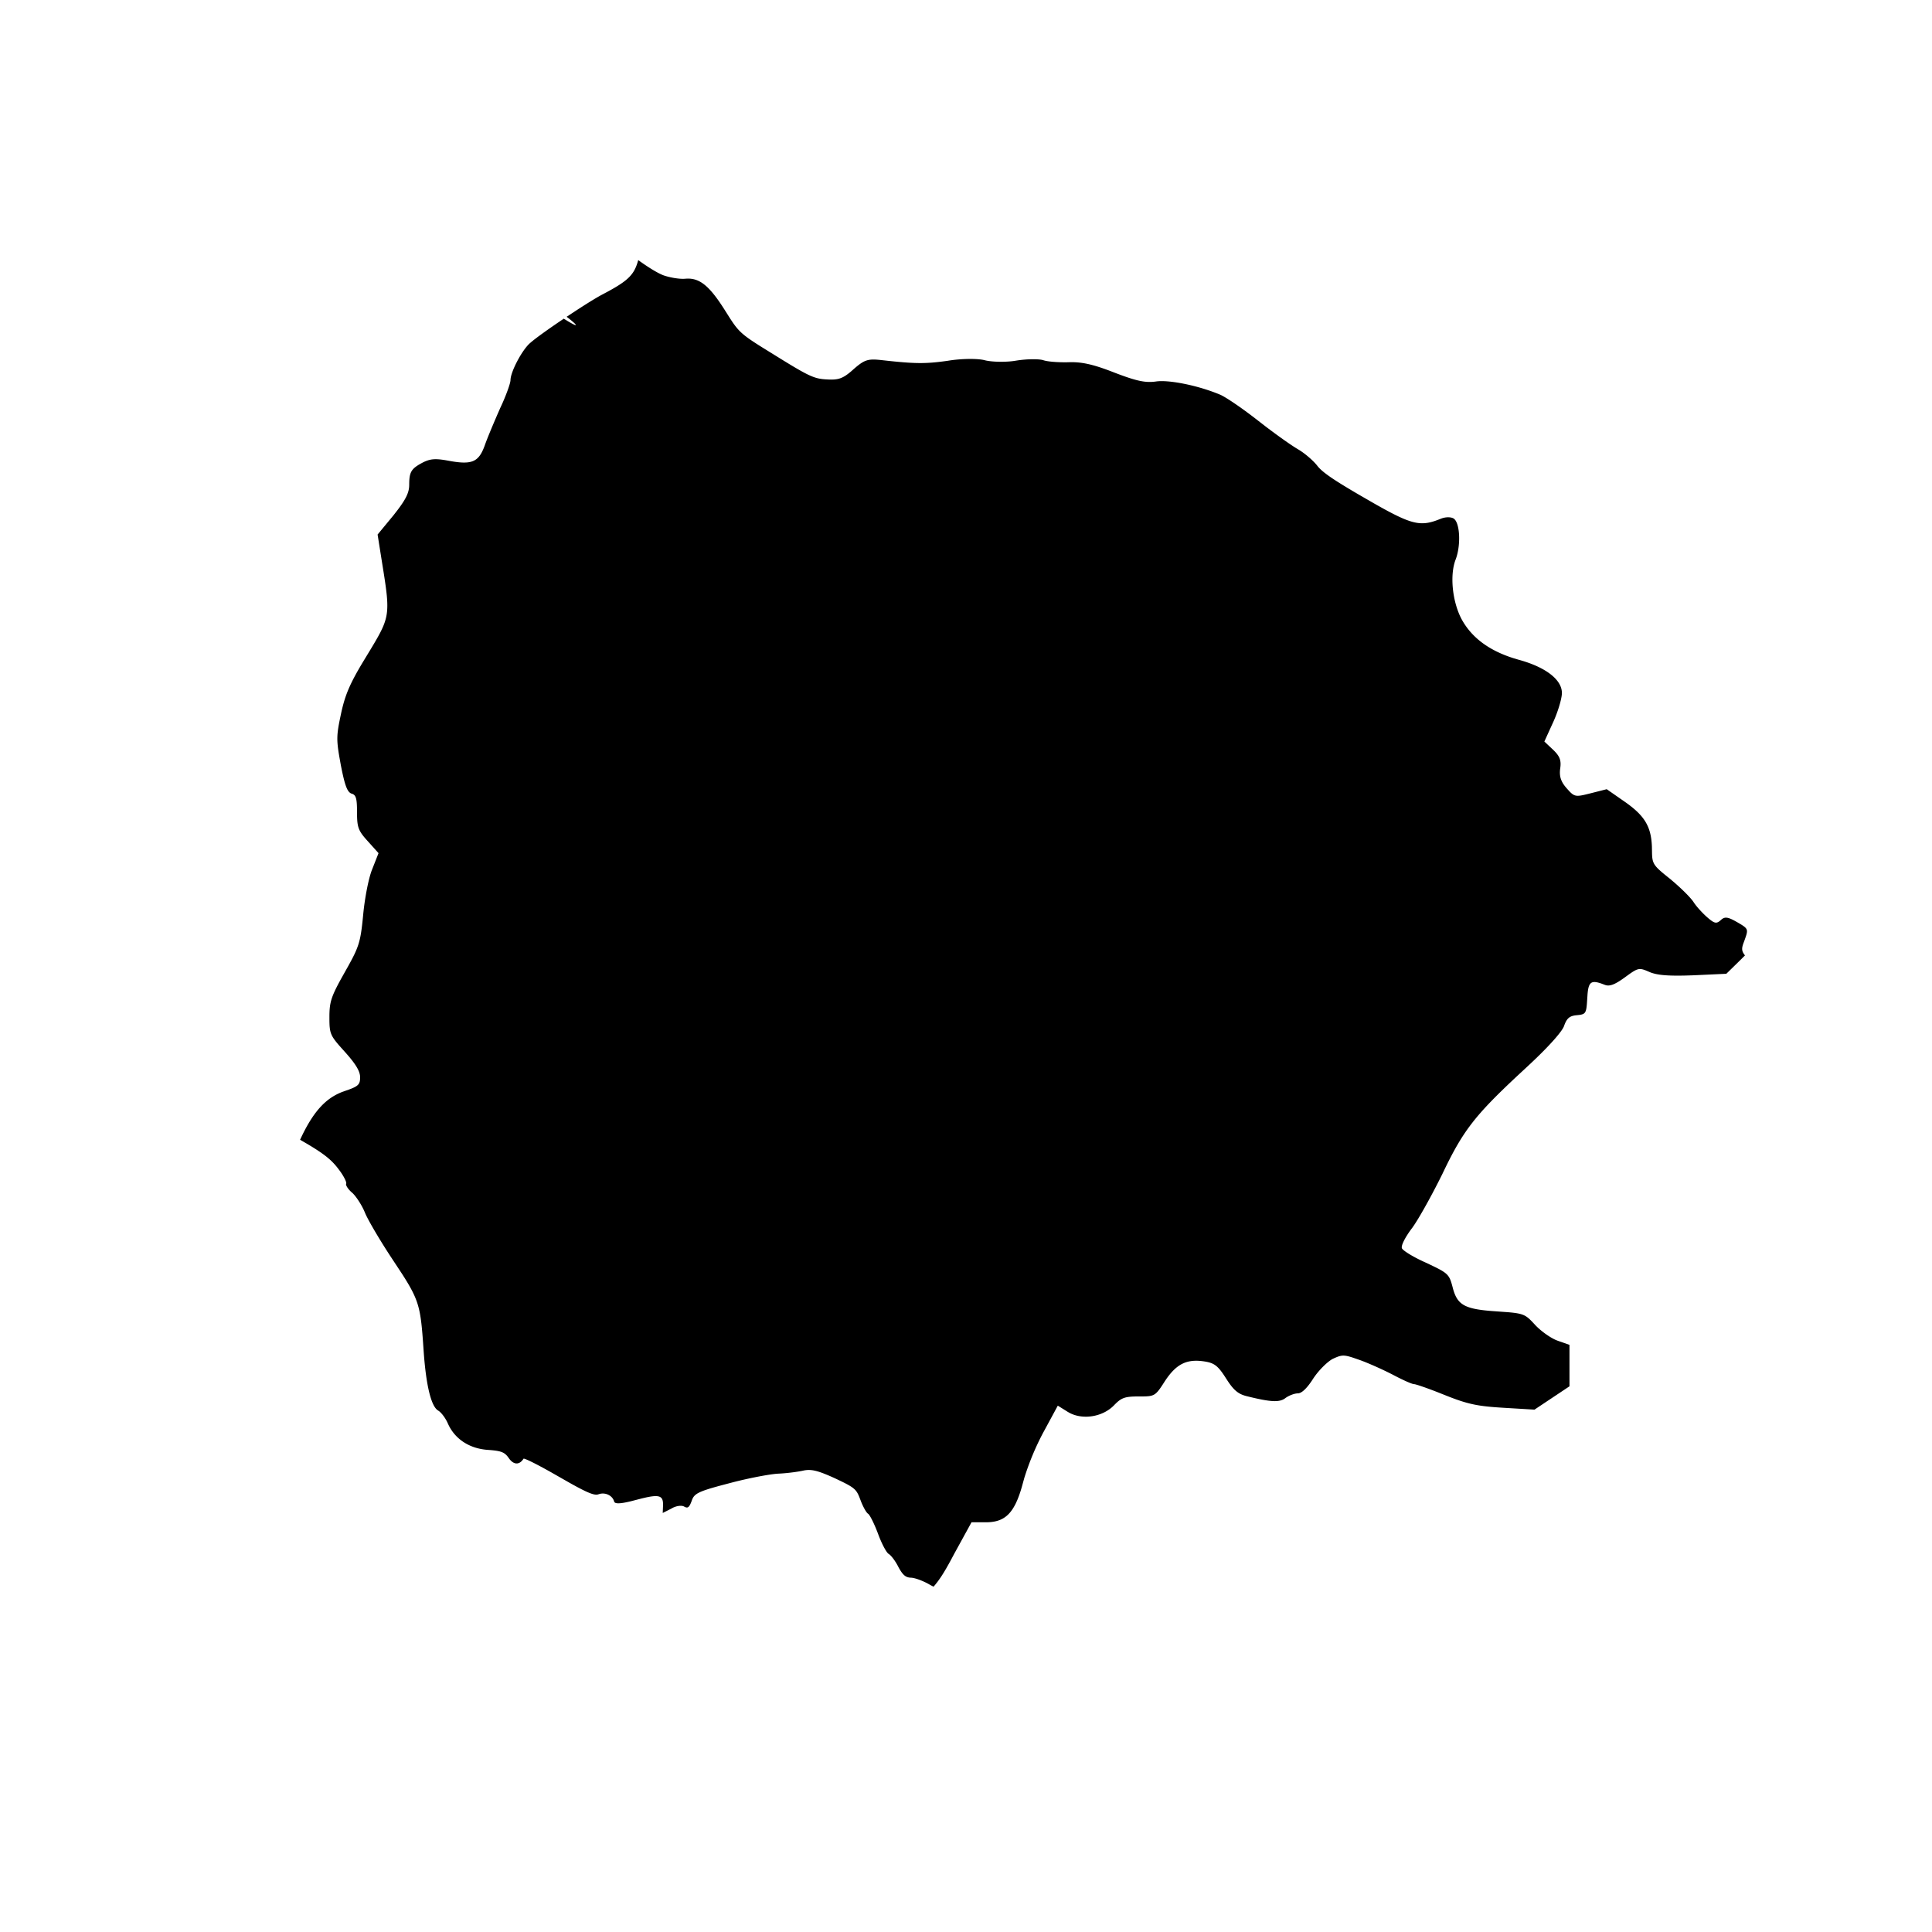 <svg width="150" height="150" xmlns="http://www.w3.org/2000/svg"><path d="M49.55 20.193c.762.55 1.473.99 1.928 1.17.463.17 1.149.294 1.604.285l.16-.01c1.05-.08 1.813.512 3.019 2.418l.418.66c.639.984.922 1.264 2.433 2.213l1.66 1.028c2.06 1.267 2.494 1.446 3.35 1.498l.097.005c.842.05 1.202-.058 1.897-.657l.154-.137c.832-.728 1.104-.818 2.09-.716l.68.074c2.128.225 2.928.216 4.56-.015 1.033-.173 2.335-.19 2.9-.029.502.117 1.431.147 2.17.053l.238-.036c.786-.124 1.703-.143 2.08-.035.333.117 1.109.172 1.793.166l.202-.004c.92-.034 1.774.133 3.224.683l.298.115c1.709.657 2.413.816 3.252.696.937-.136 3 .255 4.664.9l.274.11c.403.156 1.604.967 2.74 1.844l.843.652c.941.715 1.895 1.39 2.38 1.686l.102.062c.536.31 1.194.882 1.511 1.284.374.495 1.25 1.093 3.279 2.276l1.095.632c3.05 1.737 3.67 1.839 5.228 1.207.393-.157.85-.14 1.032.02.456.4.516 2.056.122 3.12-.49 1.227-.263 3.309.446 4.652.781 1.44 2.135 2.446 4.084 3.055l.33.098c2.067.56 3.331 1.51 3.377 2.526.028.348-.225 1.267-.567 2.078l-.08.185-.713 1.567.676.637c.514.49.654.818.551 1.472-.08.614.066 1.027.516 1.534l.173.191c.396.425.564.455 1.33.27l.34-.084 1.255-.319 1.391.968c1.536 1.071 2.053 1.905 2.117 3.479l.009.491c.017.877.14 1.019 1.394 2.018l.335.284c.61.53 1.182 1.101 1.428 1.427l.059.083c.214.343.704.873 1.069 1.194.526.457.691.515.982.282l.07-.06c.285-.27.507-.267 1.138.082l.142.08c.886.512.874.533.566 1.399l-.096.26c-.135.393-.132.59.13.917l-.352.353-1.096 1.073-2.574.119-.575.018c-1.443.034-2.188-.037-2.733-.24l-.344-.145c-.516-.209-.688-.163-1.348.306l-.314.228c-.787.572-1.192.715-1.55.572l-.246-.092c-.803-.28-1.012-.123-1.092.824l-.05.745c-.055.69-.145.802-.594.861l-.186.02c-.572.049-.787.24-1.001.859-.19.476-1.263 1.668-2.86 3.146l-.675.626c-3.438 3.207-4.332 4.394-5.902 7.69l-.257.514c-.742 1.465-1.597 2.991-2.05 3.626l-.076.103c-.5.667-.834 1.31-.763 1.525.071.19.93.715 1.907 1.144l.71.341c.944.47 1.084.664 1.283 1.397l.032.12c.334 1.335.834 1.694 2.972 1.871l1.324.097c1.307.11 1.433.245 2.139 1.011.429.45 1.108.94 1.605 1.155l.158.06.882.31v3.218l-2.717 1.811-2.383-.143c-1.877-.112-2.664-.244-4.228-.85l-.898-.356c-.87-.34-1.609-.593-1.8-.625l-.033-.004c-.167 0-.905-.334-1.668-.739-.786-.405-1.954-.93-2.645-1.167l-.384-.133c-.8-.267-.975-.228-1.642.085-.429.238-1.096.905-1.501 1.525-.453.715-.882 1.144-1.192 1.144-.262 0-.69.167-.953.357-.453.358-1.12.334-3.027-.143-.62-.154-.972-.433-1.477-1.197l-.12-.185c-.619-.977-.905-1.191-1.668-1.31-1.382-.215-2.192.19-3.074 1.525l-.2.311c-.523.796-.677.872-1.528.88h-.297c-1.097 0-1.359.096-1.93.691-.863.886-2.374 1.144-3.442.59l-.157-.09-.763-.476-1.096 2.026a20.717 20.717 0 00-1.505 3.594l-.198.718c-.57 1.961-1.26 2.666-2.618 2.715l-.16.003h-1.12l-1.334 2.43-.272.51c-.516.952-.885 1.539-1.342 2.06l-.166-.084-.165-.091c-.495-.286-1.13-.516-1.429-.523-.404-.014-.628-.198-.973-.836-.203-.41-.499-.81-.692-.968l-.068-.048c-.164-.095-.548-.81-.822-1.573l-.128-.326c-.238-.581-.484-1.066-.619-1.197l-.034-.027c-.111-.064-.34-.464-.519-.9l-.14-.367c-.267-.672-.472-.8-1.905-1.477-1.328-.602-1.832-.728-2.458-.595-.394.09-1.116.185-1.707.224l-.215.012c-.583.025-2.145.313-3.546.673l-.948.25c-1.731.468-2.043.649-2.22 1.12l-.02.058c-.191.521-.304.62-.592.454-.183-.105-.56-.063-.883.098l-.118.066-.66.334.023-.564c.029-.798-.268-.911-1.73-.543l-.752.194c-.827.201-1.26.224-1.314.025-.121-.452-.64-.708-1.106-.595l-.107.032c-.297.11-.8-.08-2.242-.888l-1.4-.798c-1.205-.678-2.14-1.144-2.182-1.072-.297.47-.715.486-1.072.044l-.076-.102c-.314-.456-.585-.558-1.614-.63-1.378-.093-2.462-.78-3.019-1.858l-.088-.183c-.166-.39-.458-.786-.68-.96l-.08-.056c-.535-.309-.934-1.915-1.123-4.603l-.066-.942c-.186-2.461-.359-3.111-1.592-5.034l-.968-1.47c-.862-1.324-1.656-2.685-1.9-3.236l-.036-.084c-.213-.535-.662-1.233-.964-1.518-.302-.248-.505-.551-.5-.684l.01-.038c.055-.095-.168-.561-.514-1.028l-.089-.117c-.51-.682-1.09-1.162-2.479-1.98l-.496-.288c1.002-2.175 1.98-3.22 3.288-3.719l.514-.182c.746-.275.858-.43.858-.955 0-.477-.358-1.049-1.192-1.978l-.311-.346c-.795-.896-.874-1.122-.88-2.156v-.191c0-1.105.118-1.54.927-3.007l.545-.973c.772-1.39.927-1.868 1.093-3.403l.056-.553c.111-1.201.388-2.693.657-3.429l.535-1.361-.835-.93c-.692-.76-.82-1.037-.832-2.03l-.002-.21c0-1.072-.071-1.358-.429-1.453-.333-.12-.524-.644-.834-2.24l-.106-.593c-.231-1.344-.212-1.749.07-3.103l.06-.284c.3-1.394.659-2.267 1.683-3.974l.631-1.04c1.461-2.43 1.51-2.697.936-6.278l-.104-.648-.31-1.954L30.556 40l.301-.388c.645-.85.882-1.336.91-1.859l.004-.113c0-1.024.166-1.263 1.072-1.74.572-.285.977-.31 1.907-.142 1.882.357 2.407.143 2.883-1.168.215-.62.763-1.906 1.192-2.884l.165-.358c.345-.774.605-1.512.64-1.78l.005-.054c0-.643.906-2.36 1.525-2.884.42-.373 1.49-1.134 2.612-1.887l.345.211c.847.505.763.32-.124-.36l.703-.462c.77-.502 1.483-.946 1.937-1.197l.6-.321c1.545-.843 2.001-1.316 2.286-2.31l.031-.11z" fill="#000" fill-rule="nonzero" /></svg>